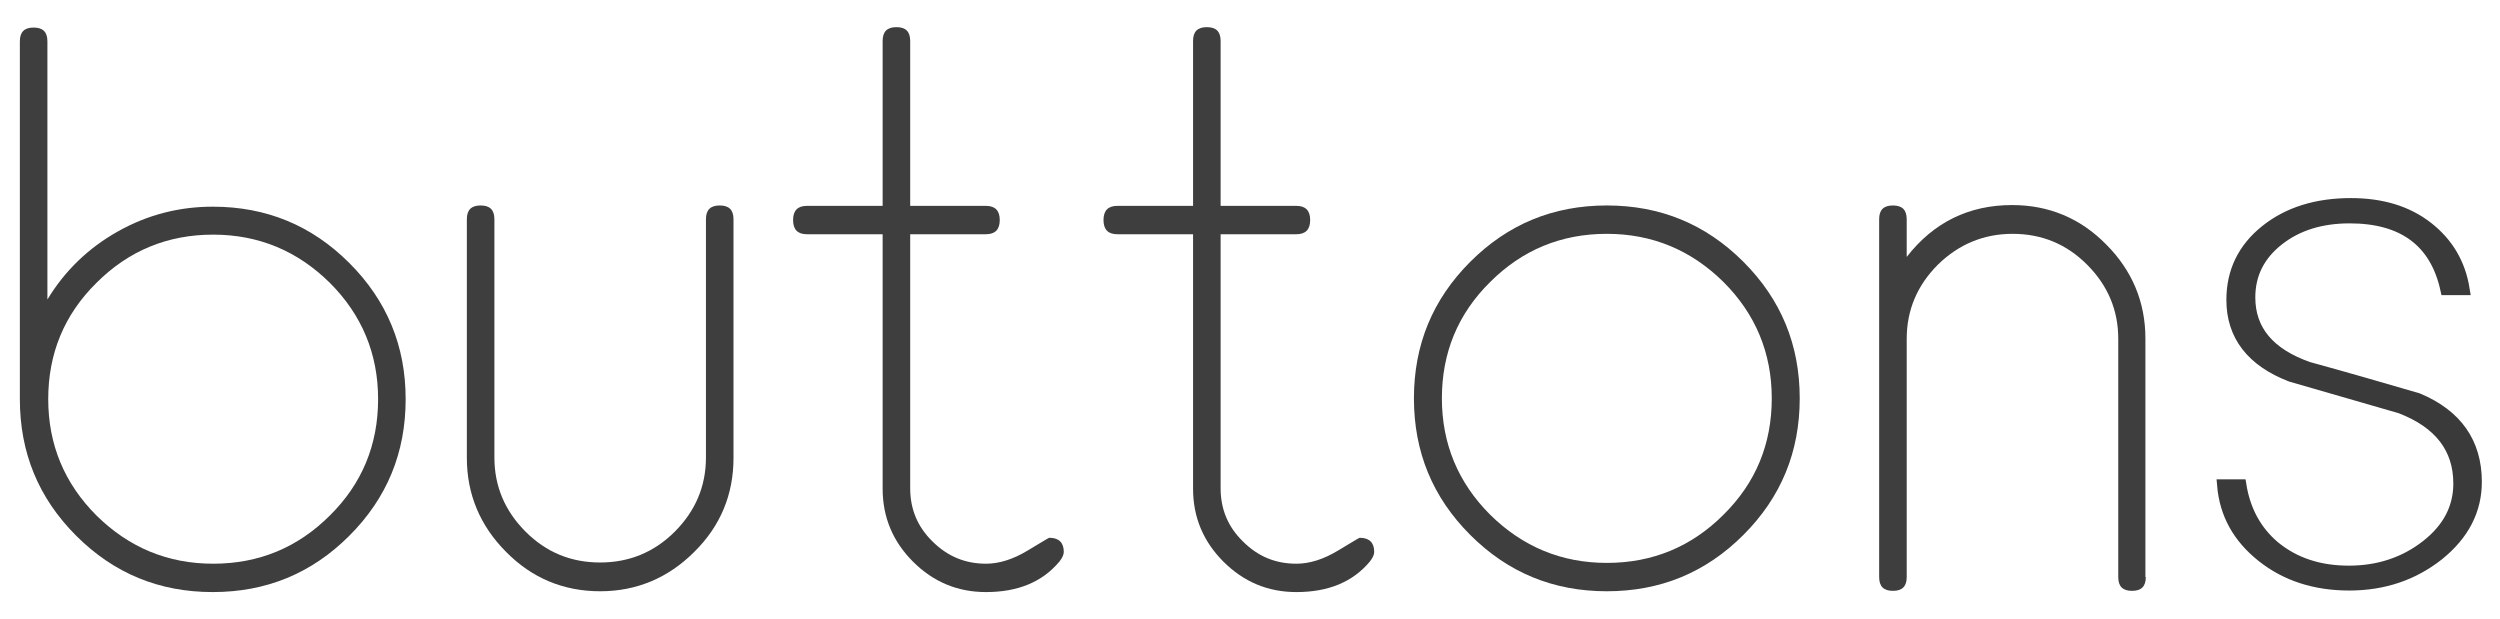 <?xml version="1.0" encoding="utf-8"?>
<!-- Generator: Adobe Illustrator 19.0.0, SVG Export Plug-In . SVG Version: 6.00 Build 0)  -->
<svg version="1.1" id="Layer_1" xmlns="http://www.w3.org/2000/svg" xmlns:xlink="http://www.w3.org/1999/xlink" x="0px" y="0px"
	 viewBox="0 0 616.9 152.8" style="enable-background:new 0 0 616.9 152.8;" xml:space="preserve">
<style type="text/css">
	.st0{fill:#3E3E3E;}
	.st1{fill:#3A3A3A;stroke:#3A3A3A;stroke-width:2.839;stroke-miterlimit:10;}
</style>
<g id="XMLID_10_">
	<path class="st0" d="M100.1,98.5c0,13.2-4.6,24.4-13.9,33.7c-9.3,9.3-20.5,13.9-33.7,13.9s-24.4-4.6-33.7-13.9
		c-9.3-9.3-13.9-20.5-13.9-33.7V10.2c0-2.3,1.1-3.4,3.4-3.4c2.3,0,3.4,1.1,3.4,3.4v63.7c4.3-7.1,10.1-12.7,17.4-16.8
		c7.3-4.1,15.1-6.1,23.4-6.1c13.2,0,24.4,4.6,33.7,13.9C95.5,74.2,100.1,85.4,100.1,98.5z M93.3,98.5c0-11.2-4-20.8-11.9-28.7
		c-8-7.9-17.6-11.9-28.8-11.9c-11.3,0-20.9,4-28.8,11.9c-8,7.9-11.9,17.5-11.9,28.7c0,11.2,4,20.8,11.9,28.7
		c8,7.9,17.6,11.9,28.8,11.9c11.3,0,20.9-4,28.8-11.9C89.3,119.4,93.3,109.8,93.3,98.5z"/>
	<path class="st0" d="M181,113c0,9-3.2,16.8-9.7,23.2c-6.4,6.4-14.2,9.7-23.2,9.7c-9,0-16.8-3.2-23.2-9.7
		c-6.4-6.4-9.7-14.2-9.7-23.2V54.1c0-2.3,1.1-3.4,3.4-3.4c2.3,0,3.4,1.1,3.4,3.4v58.8c0,7.1,2.6,13.2,7.7,18.3
		c5.1,5.1,11.2,7.6,18.4,7.6c7.1,0,13.3-2.5,18.4-7.6c5.1-5.1,7.7-11.2,7.7-18.3V54.1c0-2.3,1.1-3.4,3.4-3.4c2.3,0,3.4,1.1,3.4,3.4
		V113z"/>
	<path class="st0" d="M262.5,136.2c0,0.7-0.4,1.5-1.1,2.4c-4.2,5-10.2,7.5-18.1,7.5c-7,0-13-2.5-18-7.5c-5-5-7.5-11-7.5-18V57.8
		h-18.7c-2.3,0-3.4-1.2-3.4-3.5c0-2.3,1.1-3.5,3.4-3.5h18.7V10.1c0-2.3,1.1-3.4,3.4-3.4c2.3,0,3.4,1.1,3.4,3.4v40.7h18.7
		c2.3,0,3.4,1.2,3.4,3.5c0,2.3-1.1,3.5-3.4,3.5h-18.7v62.7c0,5.1,1.8,9.5,5.5,13.1c3.7,3.7,8.1,5.5,13.2,5.5c3.3,0,6.7-1.1,10.2-3.2
		c3.5-2.1,5.3-3.2,5.4-3.2C261.3,132.7,262.5,133.9,262.5,136.2z"/>
	<path class="st0" d="M339.1,136.2c0,0.7-0.4,1.5-1.1,2.4c-4.2,5-10.2,7.5-18.1,7.5c-7,0-13-2.5-18-7.5c-5-5-7.5-11-7.5-18V57.8
		h-18.7c-2.3,0-3.4-1.2-3.4-3.5c0-2.3,1.1-3.5,3.4-3.5h18.7V10.1c0-2.3,1.1-3.4,3.4-3.4c2.3,0,3.4,1.1,3.4,3.4v40.7h18.7
		c2.3,0,3.4,1.2,3.4,3.5c0,2.3-1.1,3.5-3.4,3.5h-18.7v62.7c0,5.1,1.8,9.5,5.5,13.1c3.7,3.7,8,5.5,13.2,5.5c3.3,0,6.7-1.1,10.2-3.2
		c3.5-2.1,5.3-3.2,5.4-3.2C337.9,132.7,339.1,133.9,339.1,136.2z"/>
	<path class="st0" d="M529.5,142.4c0,2.3-1.1,3.4-3.4,3.4c-2.3,0-3.4-1.1-3.4-3.4V83.6c0-7.1-2.6-13.2-7.7-18.3
		c-5.1-5.1-11.2-7.6-18.4-7.6c-7.1,0-13.3,2.6-18.4,7.6c-5.1,5.1-7.7,11.2-7.7,18.3v58.8c0,2.3-1.1,3.4-3.4,3.4
		c-2.3,0-3.4-1.1-3.4-3.4V54.1c0-2.3,1.1-3.4,3.4-3.4c2.3,0,3.4,1.1,3.4,3.4v9.3c6.6-8.5,15.3-12.8,26-12.8c9,0,16.8,3.2,23.2,9.7
		c6.4,6.4,9.7,14.2,9.7,23.2V142.4z"/>
	<path class="st1" d="M611,118.9c0,7-3.1,13-9.3,18c-6.2,4.9-13.5,7.4-22,7.4c-8.4,0-15.6-2.3-21.5-7c-5.9-4.7-9.1-10.5-9.7-17.6
		h4.4c1,6.2,3.7,11.3,8.3,15.2c5,4.1,11.1,6.1,18.4,6.1c7.3,0,13.7-2.1,19.1-6.3c5.4-4.2,8.1-9.3,8.1-15.4c0-8.7-4.8-15-14.5-18.7
		c-9-2.6-18-5.2-27-7.8c-9.6-3.7-14.5-10-14.5-18.8c0-7,2.8-12.7,8.3-17.1c5.5-4.4,12.5-6.6,21-6.6c7.6,0,13.9,1.9,18.9,5.8
		c5,3.9,8,9,9,15.3h-4.4c-2.6-11.8-10.6-17.7-23.8-17.7c-7,0-12.9,1.8-17.6,5.5c-4.7,3.7-7.1,8.4-7.1,14.2c0,8.1,4.8,13.9,14.5,17.3
		c9.1,2.5,18.1,5.1,27,7.7C606.2,102.4,611,109.3,611,118.9z"/>
	<path class="st0" d="M444.1,98.3c0,13.2-4.6,24.4-13.9,33.7c-9.3,9.3-20.5,13.9-33.7,13.9c-13.2,0-24.4-4.6-33.7-13.9
		c-9.3-9.3-13.9-20.5-13.9-33.7s4.6-24.4,13.9-33.7c9.3-9.3,20.5-13.9,33.7-13.9c13.2,0,24.4,4.6,33.7,13.9
		C439.5,73.9,444.1,85.1,444.1,98.3z M437.2,98.3c0-11.2-4-20.8-11.9-28.7c-8-7.9-17.6-11.9-28.8-11.9c-11.3,0-20.9,4-28.8,11.9
		c-8,7.9-11.9,17.5-11.9,28.7c0,11.2,4,20.8,11.9,28.7c8,7.9,17.6,11.9,28.8,11.9c11.3,0,20.9-4,28.8-11.9
		C433.3,119.1,437.2,109.5,437.2,98.3z"/>
</g>
</svg>
